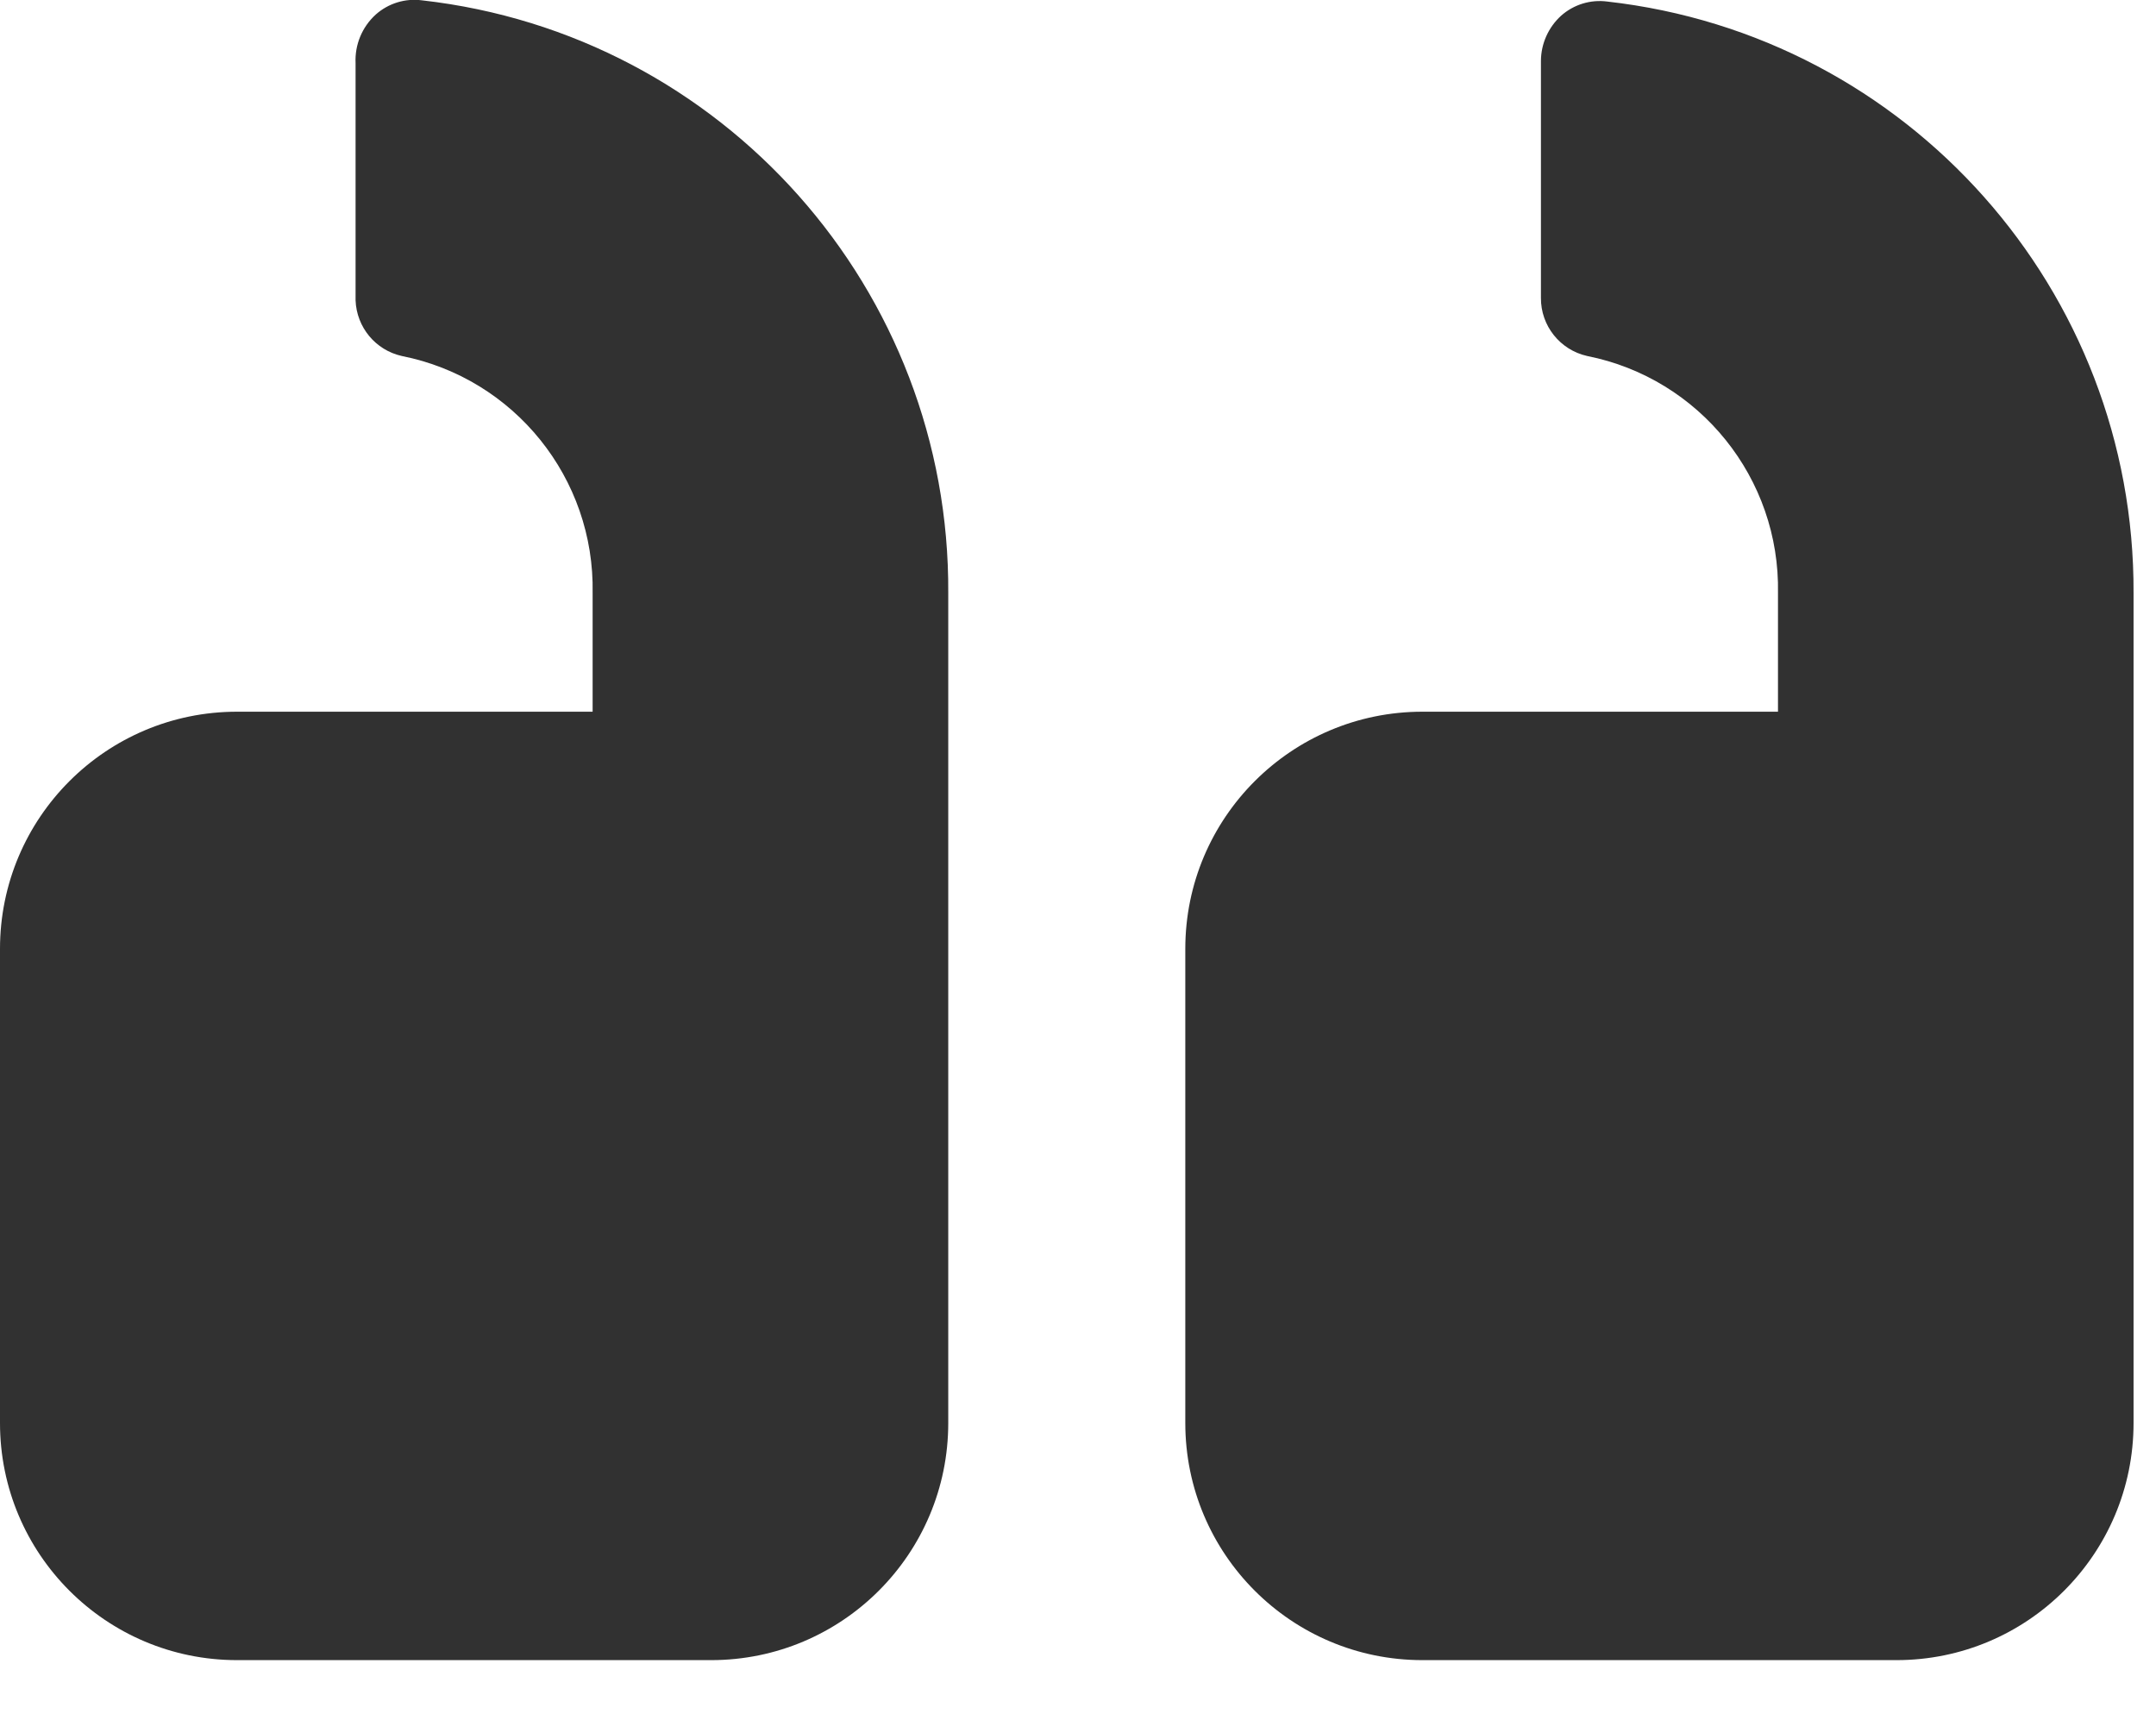 <svg width="39" height="31" viewBox="0 0 39 31" fill="none" xmlns="http://www.w3.org/2000/svg">
<path fill-rule="evenodd" clip-rule="evenodd" d="M17.153 10.727V25.735C17.153 28.104 15.233 30.023 12.864 30.023H4.288C1.92 30.023 0 28.104 0 25.735V17.159C0 14.791 1.92 12.871 4.288 12.871H10.72V10.727C10.76 8.65 9.306 6.843 7.268 6.438C6.793 6.332 6.45 5.918 6.432 5.431V1.142C6.416 0.81 6.55 0.487 6.797 0.263C7.025 0.06 7.33 -0.034 7.633 0.006C13.081 0.62 17.187 5.245 17.153 10.727ZM25.73 30.023H34.306C36.674 30.023 38.594 28.104 38.594 25.735V10.727C38.618 5.253 34.514 0.641 29.074 0.028C28.771 -0.012 28.466 0.082 28.238 0.285C28.009 0.494 27.876 0.789 27.874 1.1V5.388C27.871 5.891 28.219 6.328 28.71 6.438C30.747 6.843 32.202 8.65 32.162 10.727V12.871H25.73C23.361 12.871 21.441 14.791 21.441 17.159V25.735C21.441 28.104 23.361 30.023 25.73 30.023Z" fill="#313131"/>
</svg>
